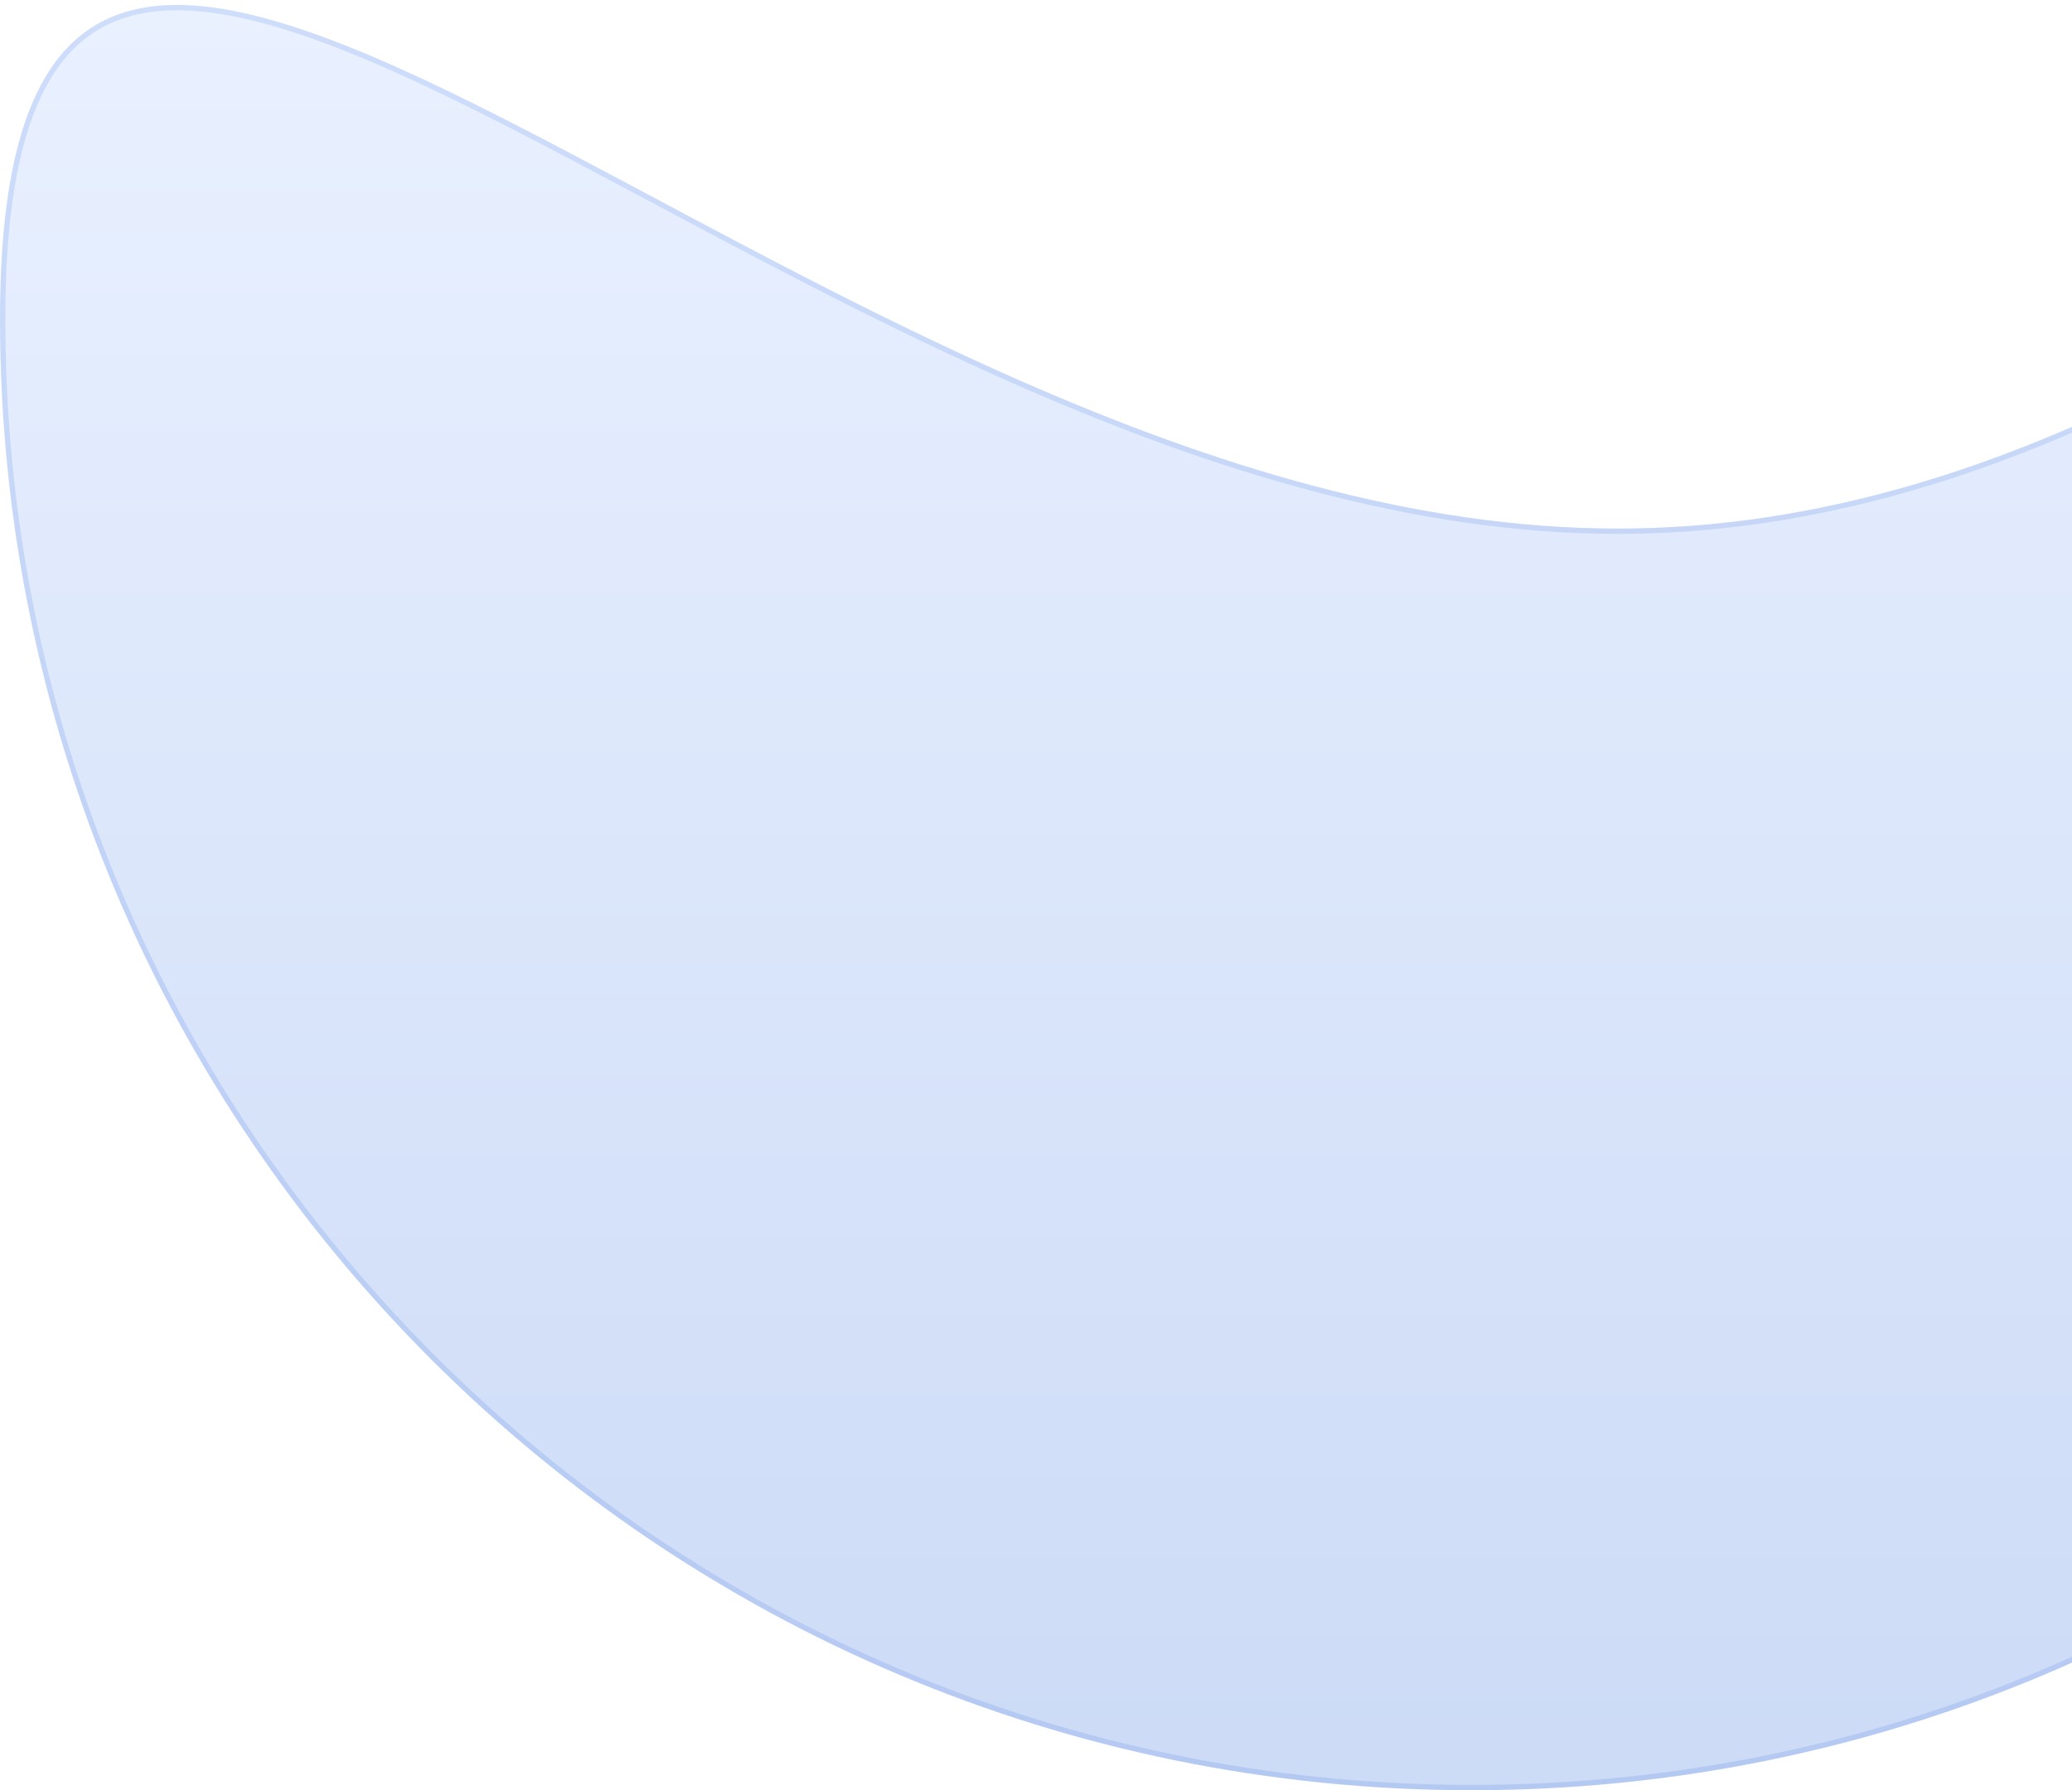 <svg width="390" height="337" viewBox="0 0 390 337" fill="none" xmlns="http://www.w3.org/2000/svg">
<g filter="url(#filter0_b_70_653)">
<path d="M554 60.001C554 212.984 429.983 337.001 277 337.001C124.017 337.001 0 212.984 0 60.001C0 -92.982 151.517 99.5 304.5 99.5C457.483 99.5 554 -92.982 554 60.001Z" fill="url(#paint0_linear_70_653)"/>
<path d="M553.5 60.001C553.5 212.708 429.707 336.501 277 336.501C124.293 336.501 0.5 212.708 0.5 60.001C0.5 40.907 2.866 27.269 7.261 17.99C11.643 8.739 18.038 3.822 26.167 2.123C34.336 0.416 44.314 1.946 55.852 5.745C67.382 9.541 80.409 15.581 94.655 22.828C103.529 27.342 112.875 32.325 122.619 37.52C144.133 48.989 167.587 61.494 192.182 72.273C227.926 87.94 266.154 100 304.5 100C373.907 100 431.711 60.476 474.09 31.5C478.53 28.464 482.8 25.544 486.897 22.797C497.71 15.548 507.298 9.515 515.602 5.725C523.921 1.928 530.847 0.433 536.384 2.112C541.878 3.778 546.163 8.625 549.077 17.925C551.992 27.229 553.5 40.894 553.5 60.001Z" stroke="#0049D2" stroke-opacity="0.12"/>
</g>
<defs>
<filter id="filter0_b_70_653" x="-32.4" y="-31.471" width="618.8" height="400.872" filterUnits="userSpaceOnUse" color-interpolation-filters="sRGB">
<feFlood flood-opacity="0" result="BackgroundImageFix"/>
<feGaussianBlur in="BackgroundImageFix" stdDeviation="16.2"/>
<feComposite in2="SourceAlpha" operator="in" result="effect1_backgroundBlur_70_653"/>
<feBlend mode="normal" in="SourceGraphic" in2="effect1_backgroundBlur_70_653" result="shape"/>
</filter>
<linearGradient id="paint0_linear_70_653" x1="277" y1="0.929" x2="277" y2="337.001" gradientUnits="userSpaceOnUse">
<stop stop-color="#92B8FF" stop-opacity="0.2"/>
<stop offset="1" stop-color="#0049D2" stop-opacity="0.2"/>
</linearGradient>
</defs>
</svg>
